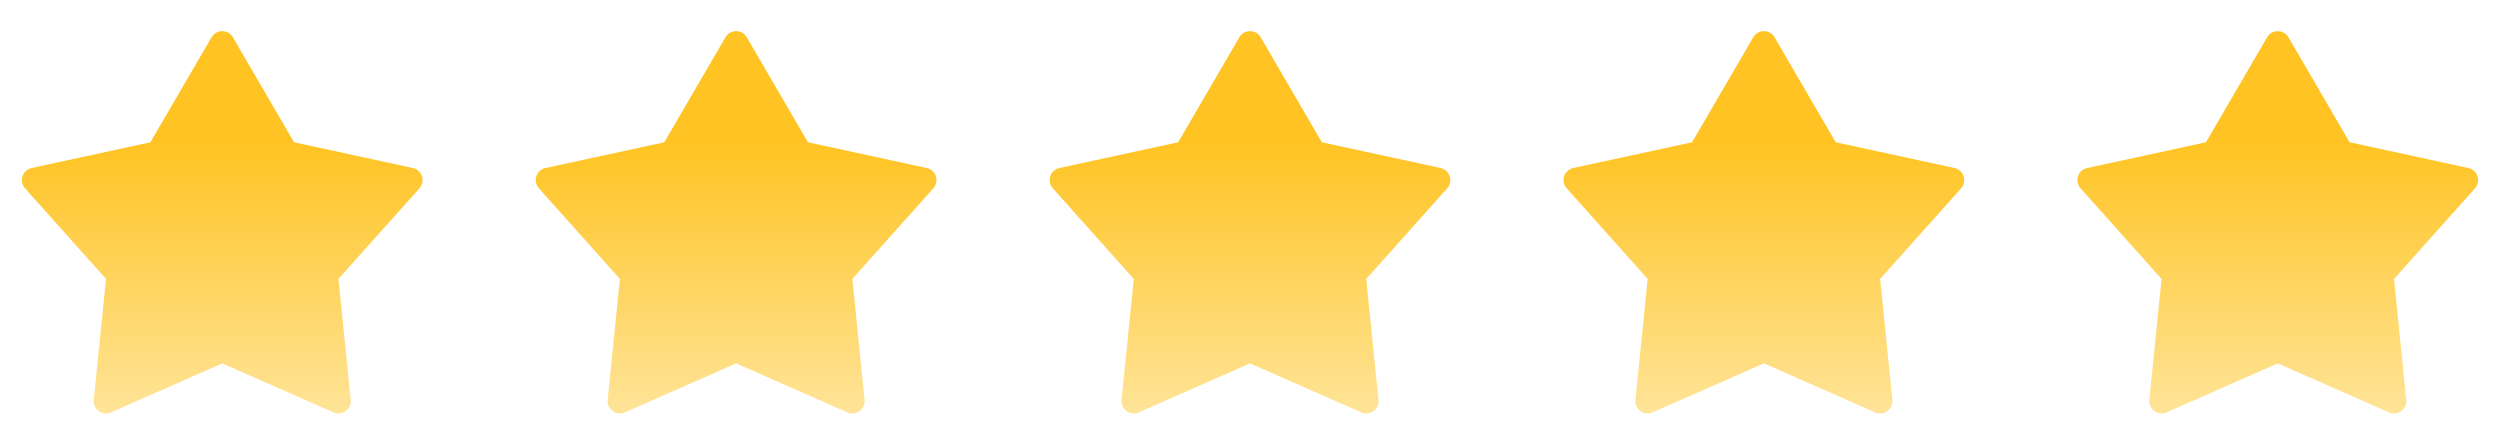<svg width="135" height="24" viewBox="0 0 135 24" fill="none" xmlns="http://www.w3.org/2000/svg">
<path d="M12 19.623L18.006 22.27C18.113 22.317 18.23 22.335 18.346 22.323C18.462 22.31 18.572 22.267 18.666 22.199C18.761 22.131 18.835 22.039 18.883 21.933C18.931 21.826 18.95 21.709 18.938 21.593L18.277 15.063L22.651 10.168C22.728 10.081 22.782 9.976 22.805 9.862C22.829 9.747 22.823 9.629 22.787 9.518C22.751 9.407 22.686 9.308 22.6 9.23C22.513 9.152 22.408 9.098 22.294 9.073L15.879 7.683L12.576 2.013C12.517 1.912 12.433 1.828 12.332 1.77C12.231 1.712 12.117 1.682 12 1.682C11.883 1.682 11.769 1.712 11.668 1.77C11.567 1.828 11.483 1.912 11.424 2.013L8.121 7.683L1.706 9.073C1.592 9.098 1.487 9.152 1.4 9.23C1.314 9.308 1.249 9.407 1.213 9.518C1.177 9.629 1.171 9.747 1.194 9.862C1.218 9.976 1.272 10.081 1.349 10.168L5.724 15.063L5.062 21.592C5.05 21.708 5.069 21.825 5.116 21.932C5.164 22.038 5.239 22.13 5.333 22.199C5.427 22.267 5.538 22.31 5.654 22.323C5.77 22.335 5.887 22.317 5.993 22.27L12 19.623Z" fill="url(#paint0_linear_5187_5916)"/>
<path d="M39.75 19.623L45.757 22.27C45.863 22.317 45.98 22.335 46.096 22.323C46.212 22.31 46.322 22.267 46.416 22.199C46.511 22.131 46.585 22.039 46.633 21.933C46.681 21.826 46.7 21.709 46.688 21.593L46.027 15.063L50.401 10.168C50.478 10.081 50.532 9.976 50.556 9.862C50.579 9.747 50.573 9.629 50.537 9.518C50.501 9.407 50.436 9.308 50.35 9.23C50.263 9.152 50.158 9.098 50.044 9.073L43.629 7.683L40.326 2.013C40.267 1.912 40.183 1.828 40.082 1.77C39.981 1.712 39.867 1.682 39.75 1.682C39.633 1.682 39.519 1.712 39.418 1.77C39.317 1.828 39.233 1.912 39.174 2.013L35.871 7.683L29.456 9.073C29.342 9.098 29.237 9.152 29.15 9.23C29.064 9.308 28.999 9.407 28.963 9.518C28.927 9.629 28.921 9.747 28.945 9.862C28.968 9.976 29.022 10.081 29.099 10.168L33.474 15.063L32.812 21.592C32.8 21.708 32.819 21.825 32.866 21.932C32.914 22.038 32.989 22.13 33.083 22.199C33.177 22.267 33.288 22.31 33.404 22.323C33.52 22.335 33.637 22.317 33.743 22.27L39.75 19.623Z" fill="url(#paint1_linear_5187_5916)"/>
<path d="M67.5 19.623L73.507 22.27C73.613 22.317 73.73 22.335 73.846 22.323C73.962 22.31 74.072 22.267 74.166 22.199C74.261 22.131 74.335 22.039 74.383 21.933C74.431 21.826 74.45 21.709 74.438 21.593L73.777 15.063L78.15 10.168C78.228 10.081 78.282 9.976 78.305 9.862C78.329 9.747 78.323 9.629 78.287 9.518C78.251 9.407 78.186 9.308 78.1 9.23C78.013 9.152 77.908 9.098 77.794 9.073L71.379 7.683L68.076 2.013C68.017 1.912 67.933 1.828 67.832 1.77C67.731 1.712 67.617 1.682 67.5 1.682C67.383 1.682 67.269 1.712 67.168 1.77C67.067 1.828 66.983 1.912 66.924 2.013L63.621 7.683L57.206 9.073C57.092 9.098 56.987 9.152 56.9 9.23C56.814 9.308 56.749 9.407 56.713 9.518C56.677 9.629 56.67 9.747 56.694 9.862C56.718 9.976 56.772 10.081 56.849 10.168L61.224 15.063L60.562 21.592C60.55 21.708 60.569 21.825 60.616 21.932C60.664 22.038 60.739 22.13 60.833 22.199C60.927 22.267 61.038 22.31 61.154 22.323C61.27 22.335 61.387 22.317 61.493 22.27L67.5 19.623Z" fill="url(#paint2_linear_5187_5916)"/>
<path d="M95.25 19.623L101.257 22.27C101.363 22.317 101.48 22.335 101.596 22.323C101.712 22.31 101.822 22.267 101.917 22.199C102.011 22.131 102.085 22.039 102.133 21.933C102.181 21.826 102.2 21.709 102.188 21.593L101.527 15.063L105.901 10.168C105.978 10.081 106.032 9.976 106.055 9.862C106.079 9.747 106.073 9.629 106.037 9.518C106.001 9.407 105.936 9.308 105.85 9.23C105.763 9.152 105.658 9.098 105.544 9.073L99.129 7.683L95.826 2.013C95.767 1.912 95.683 1.828 95.582 1.77C95.481 1.712 95.367 1.682 95.25 1.682C95.133 1.682 95.019 1.712 94.918 1.77C94.817 1.828 94.733 1.912 94.674 2.013L91.371 7.683L84.956 9.073C84.842 9.098 84.737 9.152 84.65 9.23C84.564 9.308 84.499 9.407 84.463 9.518C84.427 9.629 84.421 9.747 84.445 9.862C84.468 9.976 84.522 10.081 84.599 10.168L88.974 15.063L88.312 21.592C88.3 21.708 88.319 21.825 88.366 21.932C88.414 22.038 88.489 22.13 88.583 22.199C88.677 22.267 88.788 22.31 88.904 22.323C89.02 22.335 89.137 22.317 89.243 22.27L95.25 19.623Z" fill="url(#paint3_linear_5187_5916)"/>
<path d="M123 19.623L129.007 22.27C129.113 22.317 129.23 22.335 129.346 22.323C129.462 22.31 129.572 22.267 129.667 22.199C129.761 22.131 129.835 22.039 129.883 21.933C129.931 21.826 129.95 21.709 129.938 21.593L129.277 15.063L133.651 10.168C133.728 10.081 133.782 9.976 133.805 9.862C133.829 9.747 133.823 9.629 133.787 9.518C133.751 9.407 133.686 9.308 133.6 9.23C133.513 9.152 133.408 9.098 133.294 9.073L126.879 7.683L123.576 2.013C123.517 1.912 123.433 1.828 123.332 1.77C123.231 1.712 123.117 1.682 123 1.682C122.883 1.682 122.769 1.712 122.668 1.77C122.567 1.828 122.483 1.912 122.424 2.013L119.121 7.683L112.706 9.073C112.592 9.098 112.487 9.152 112.4 9.23C112.314 9.308 112.249 9.407 112.213 9.518C112.177 9.629 112.171 9.747 112.194 9.862C112.218 9.976 112.272 10.081 112.349 10.168L116.724 15.063L116.062 21.592C116.05 21.708 116.069 21.825 116.116 21.932C116.164 22.038 116.239 22.13 116.333 22.199C116.427 22.267 116.538 22.31 116.654 22.323C116.77 22.335 116.887 22.317 116.993 22.27L123 19.623Z" fill="url(#paint4_linear_5187_5916)"/>
<defs>
<linearGradient id="paint0_linear_5187_5916" x1="12" y1="22.326" x2="12" y2="1.682" gradientUnits="userSpaceOnUse">
<stop stop-color="#FFE498"/>
<stop offset="0.697" stop-color="#FFC424"/>
</linearGradient>
<linearGradient id="paint1_linear_5187_5916" x1="39.75" y1="22.326" x2="39.75" y2="1.682" gradientUnits="userSpaceOnUse">
<stop stop-color="#FFE498"/>
<stop offset="0.697" stop-color="#FFC424"/>
</linearGradient>
<linearGradient id="paint2_linear_5187_5916" x1="67.5" y1="22.326" x2="67.5" y2="1.682" gradientUnits="userSpaceOnUse">
<stop stop-color="#FFE498"/>
<stop offset="0.697" stop-color="#FFC424"/>
</linearGradient>
<linearGradient id="paint3_linear_5187_5916" x1="95.25" y1="22.326" x2="95.25" y2="1.682" gradientUnits="userSpaceOnUse">
<stop stop-color="#FFE498"/>
<stop offset="0.697" stop-color="#FFC424"/>
</linearGradient>
<linearGradient id="paint4_linear_5187_5916" x1="123" y1="22.326" x2="123" y2="1.682" gradientUnits="userSpaceOnUse">
<stop stop-color="#FFE498"/>
<stop offset="0.697" stop-color="#FFC424"/>
</linearGradient>
</defs>
</svg>
